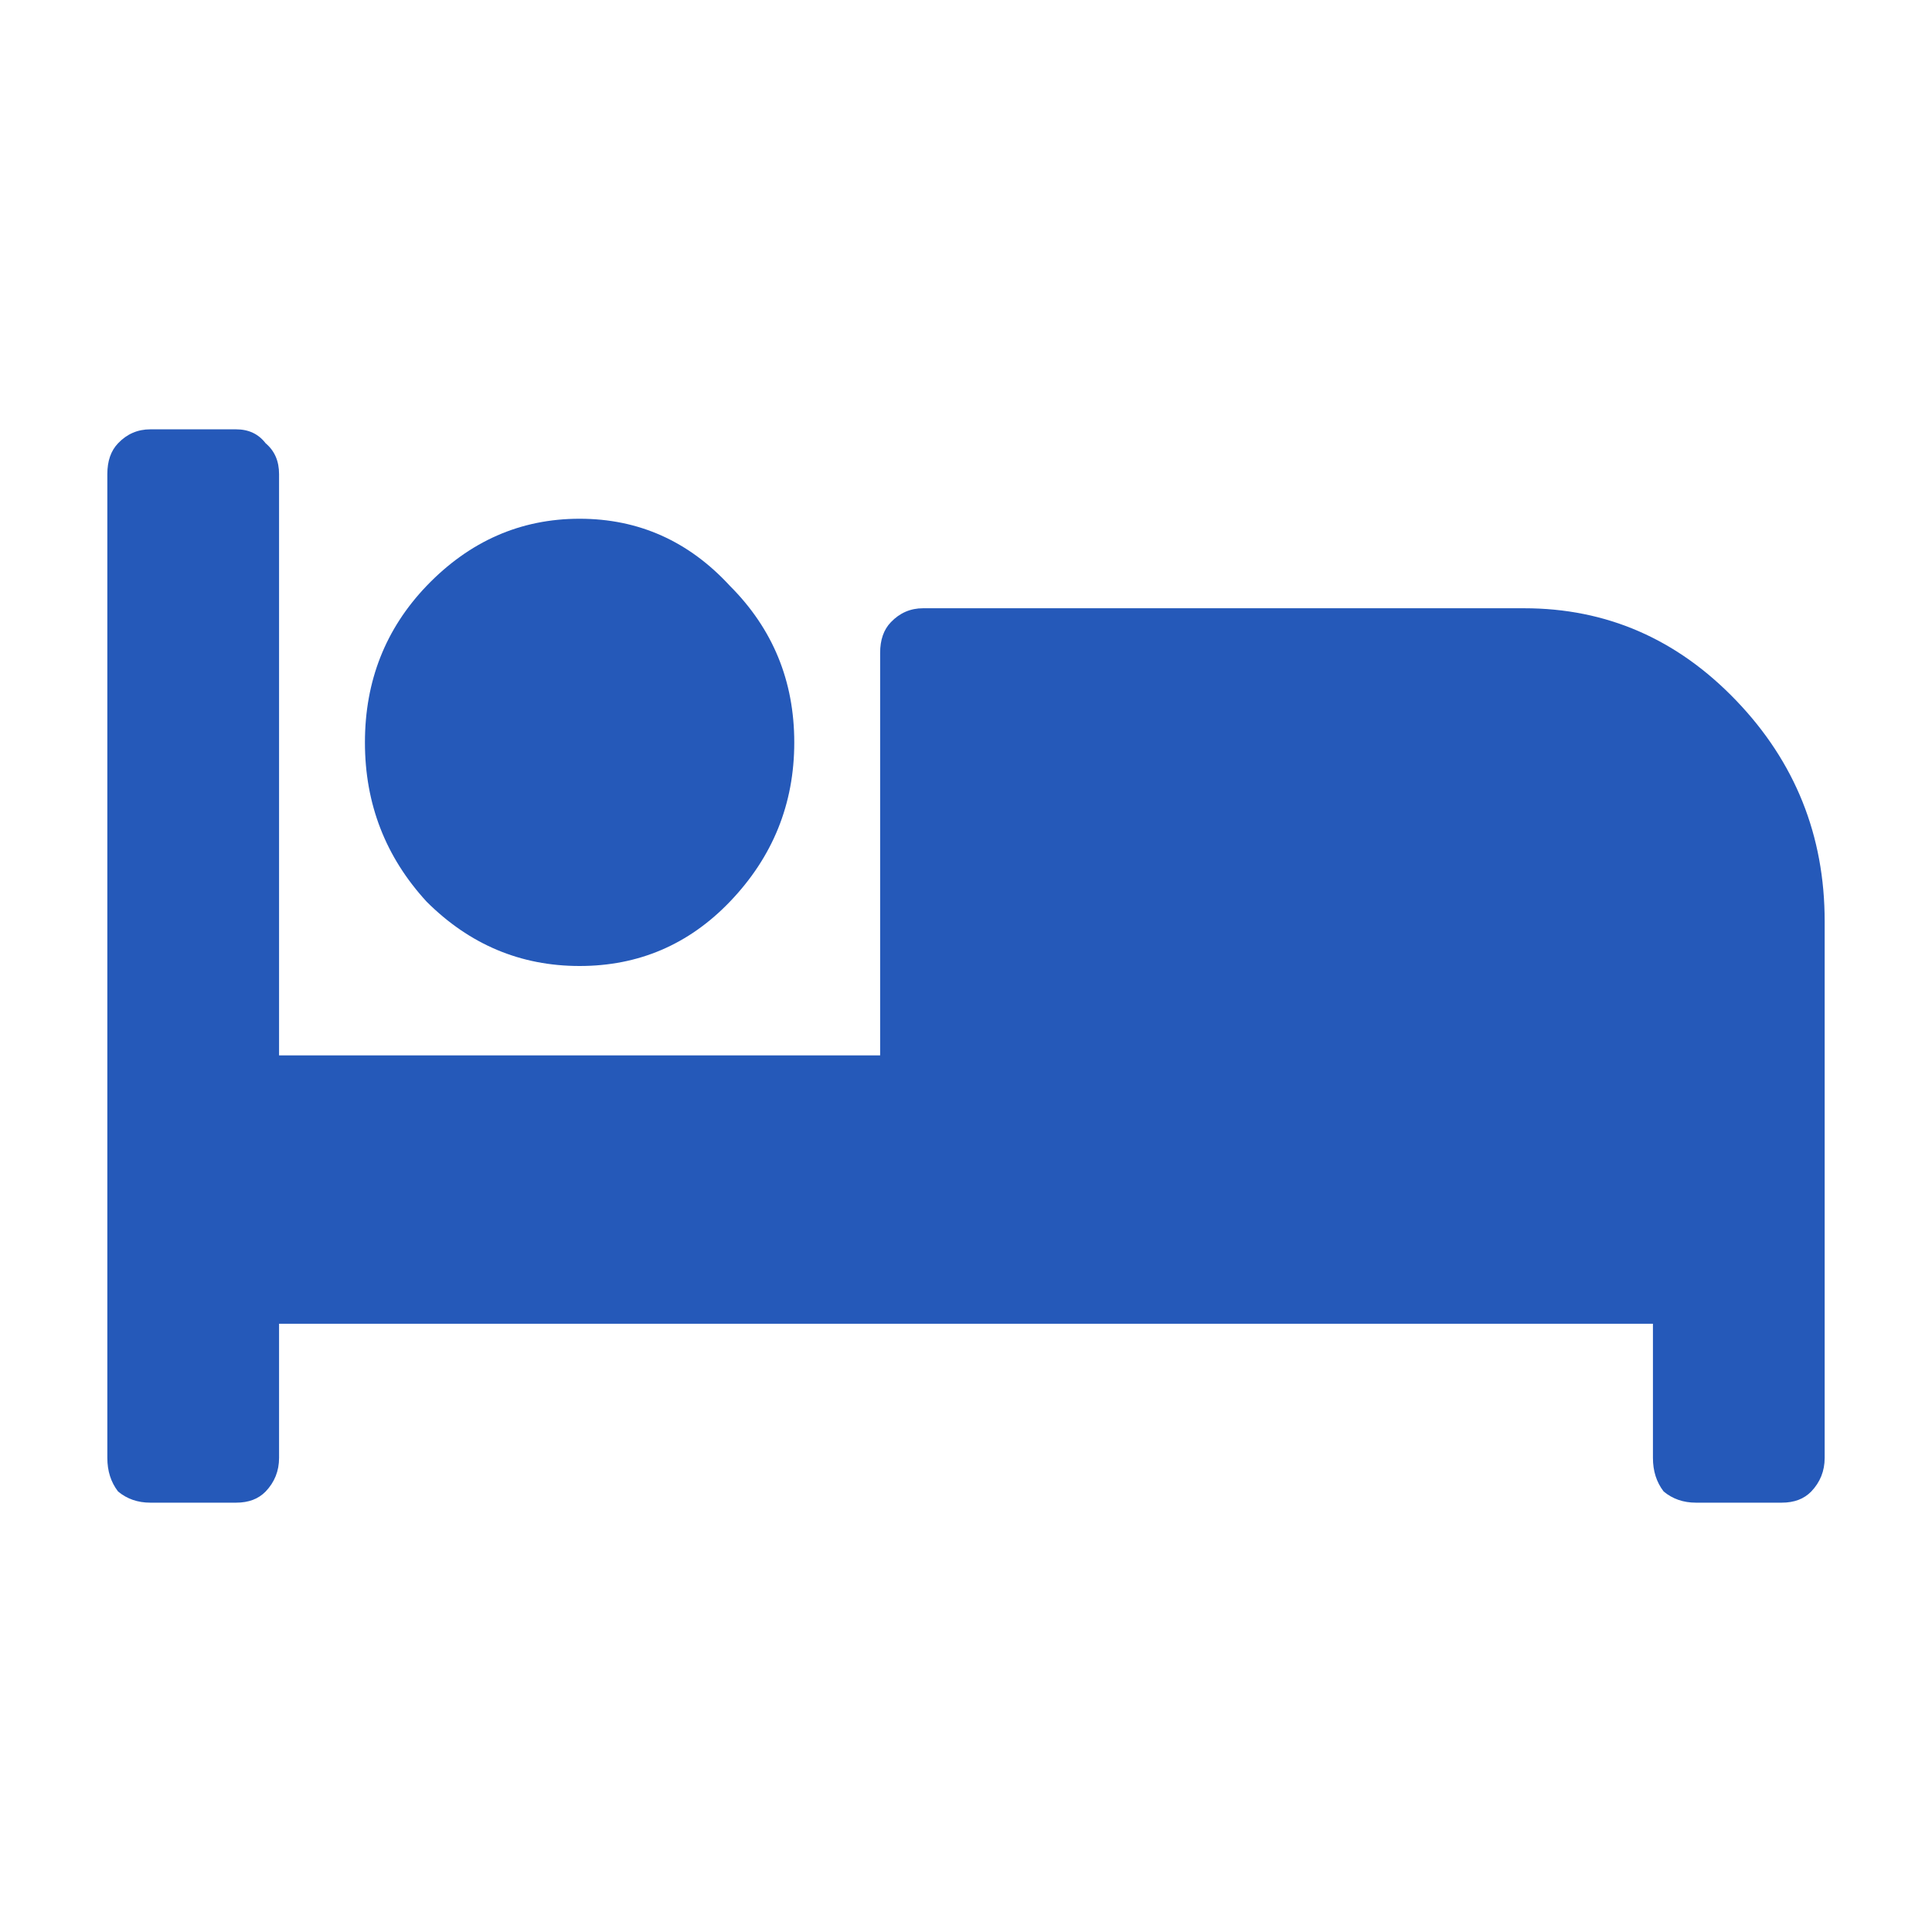 <svg width="18" height="18" viewBox="0 0 18 18" fill="none" xmlns="http://www.w3.org/2000/svg">
<mask id="mask0_567_901" style="mask-type:alpha" maskUnits="userSpaceOnUse" x="0" y="0" width="18" height="18">
<rect width="18" height="18" fill="#D9D9D9"/>
</mask>
<g mask="url(#mask0_567_901)">
<path d="M6.8 8.401C6.417 8.8 5.95 9 5.4 9C4.85 9 4.375 8.8 3.975 8.401C3.592 7.984 3.4 7.49 3.4 6.917C3.4 6.344 3.592 5.858 3.975 5.458C4.375 5.042 4.85 4.833 5.4 4.833C5.95 4.833 6.417 5.042 6.8 5.458C7.2 5.858 7.4 6.344 7.4 6.917C7.4 7.49 7.2 7.984 6.8 8.401ZM14.2 5.667C14.967 5.667 15.625 5.953 16.175 6.526C16.725 7.099 17 7.785 17 8.583V13.583C17 13.705 16.958 13.809 16.875 13.896C16.808 13.965 16.717 14 16.6 14H15.8C15.683 14 15.583 13.965 15.5 13.896C15.433 13.809 15.4 13.705 15.4 13.583V12.333H2.6V13.583C2.6 13.705 2.558 13.809 2.475 13.896C2.408 13.965 2.317 14 2.2 14H1.4C1.283 14 1.183 13.965 1.1 13.896C1.033 13.809 1 13.705 1 13.583V4.417C1 4.295 1.033 4.2 1.1 4.13C1.183 4.043 1.283 4 1.4 4H2.2C2.317 4 2.408 4.043 2.475 4.13C2.558 4.2 2.6 4.295 2.6 4.417V9.833H8.2V6.083C8.2 5.962 8.233 5.866 8.3 5.797C8.383 5.71 8.483 5.667 8.6 5.667H14.2Z" fill="#2559B9"/>
</g>
</svg>
